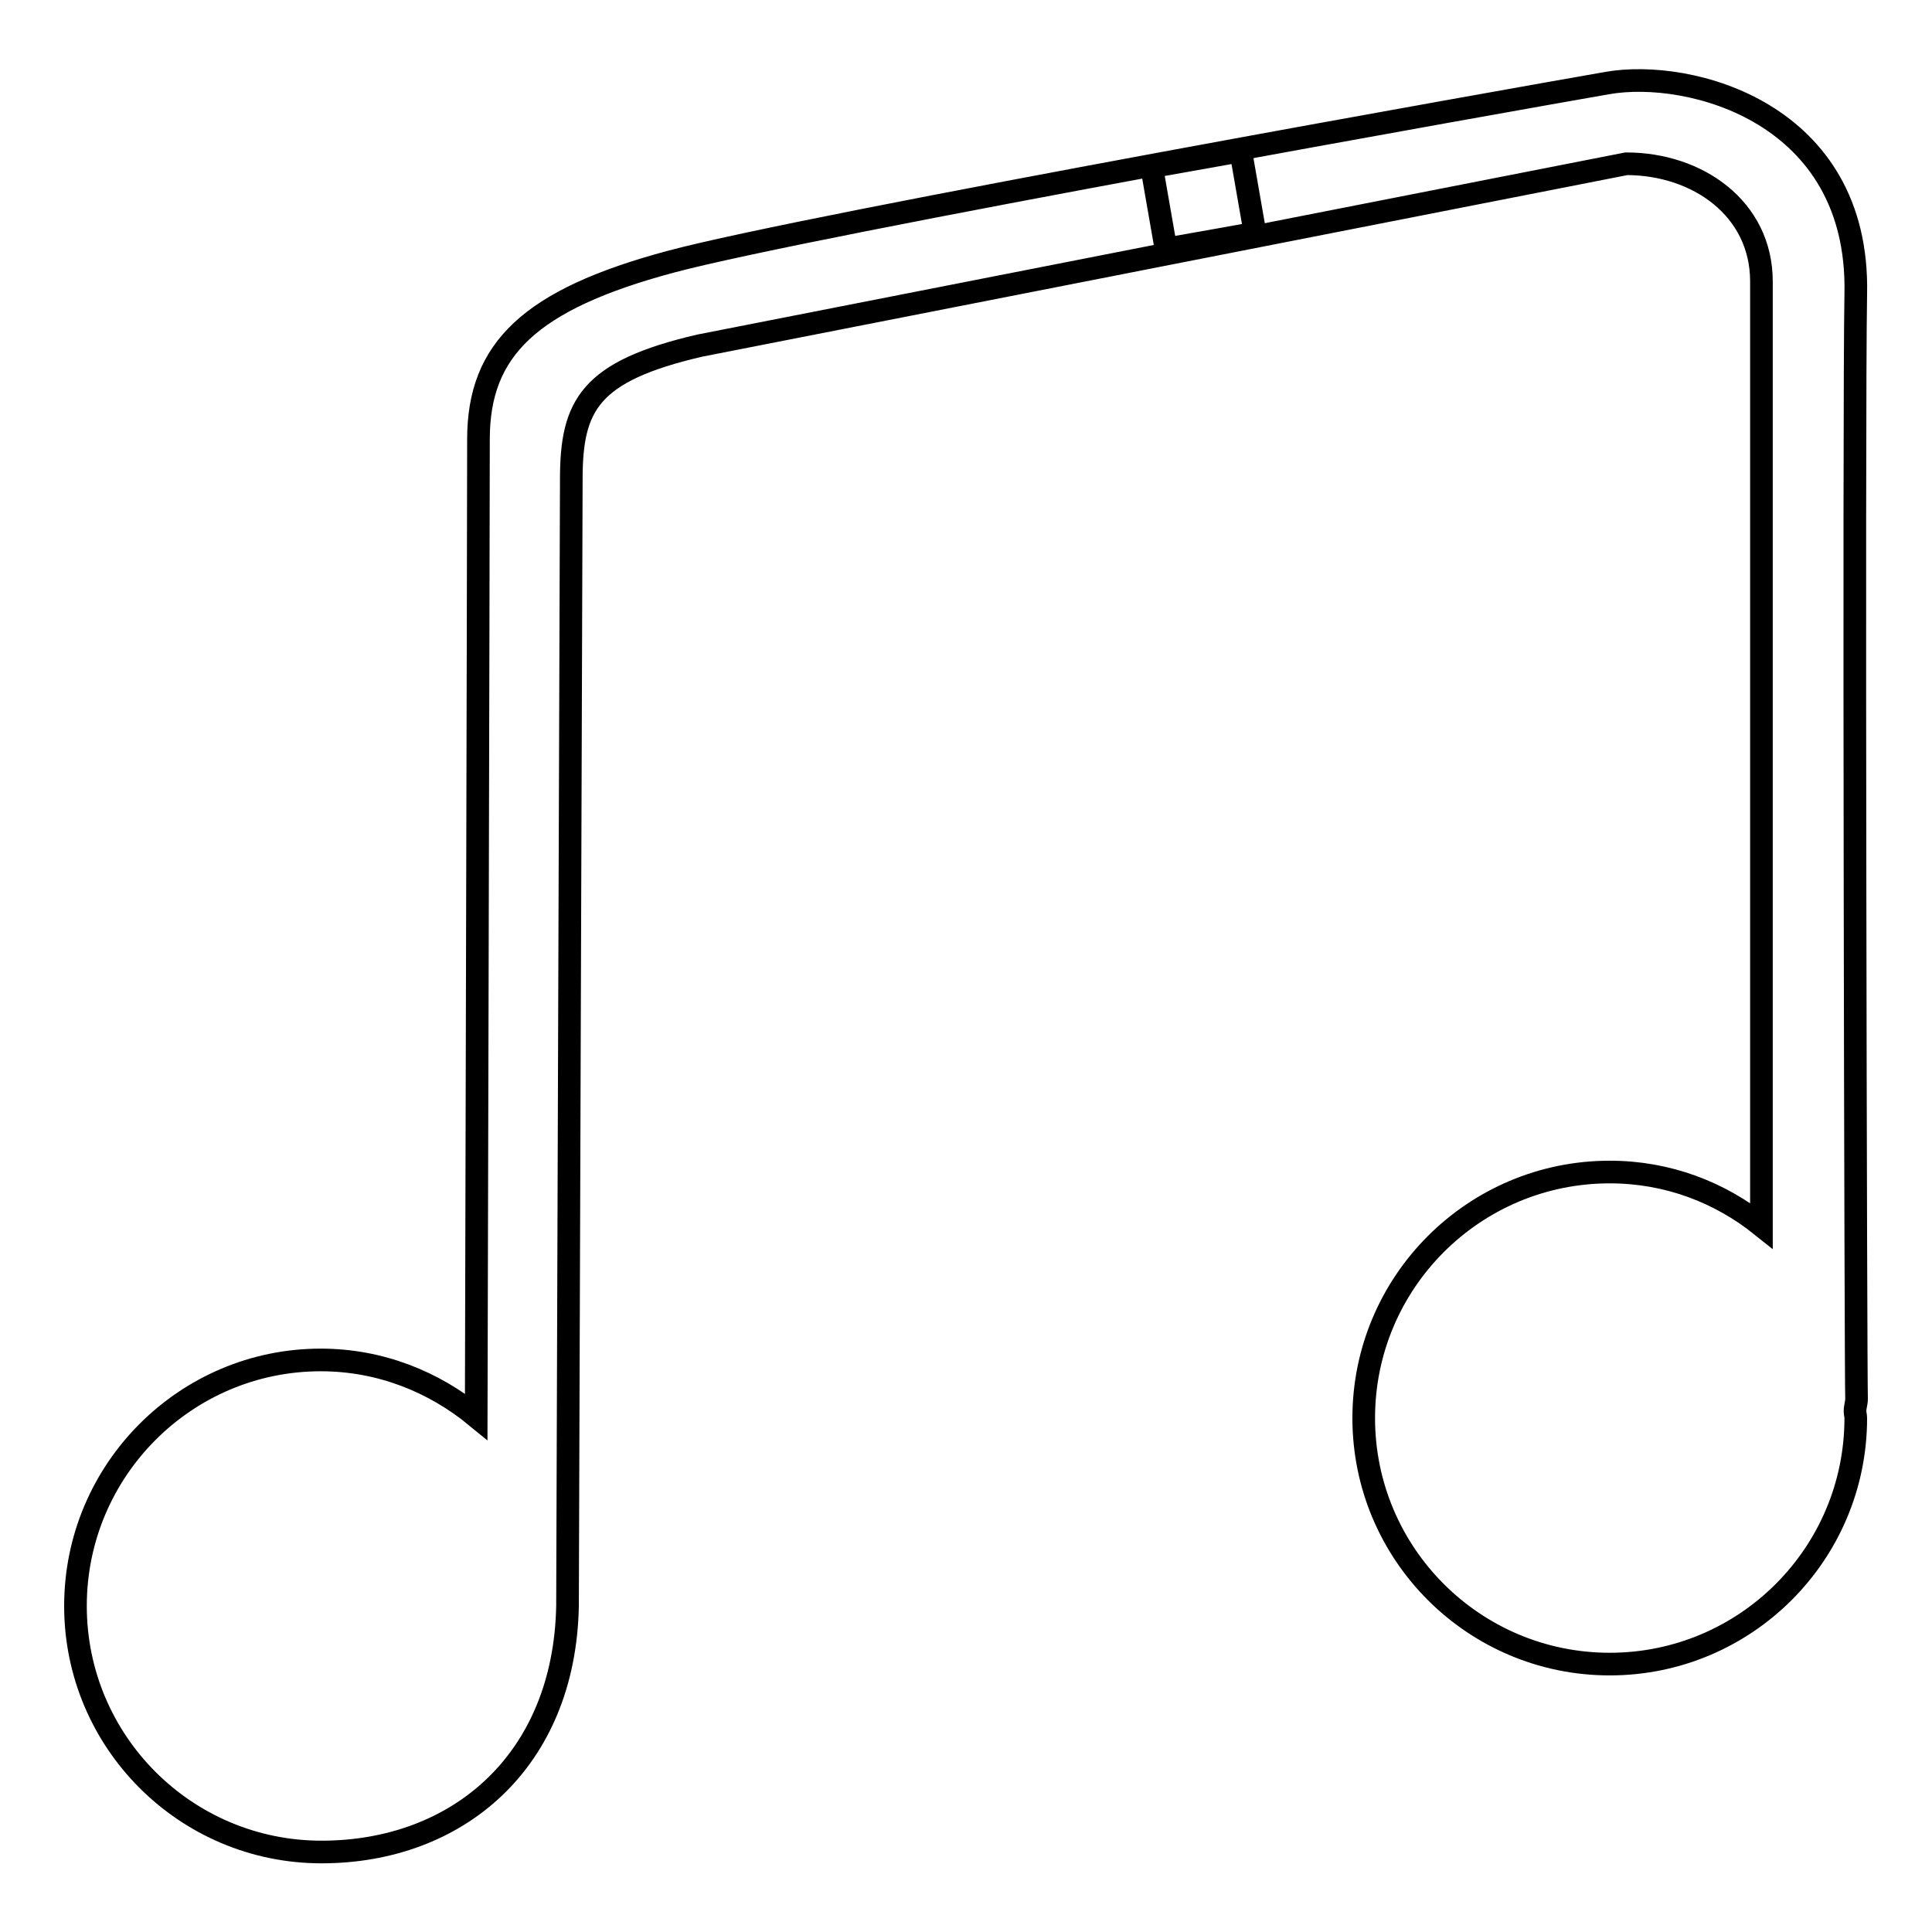 <?xml version="1.0" encoding="utf-8"?>
<!-- Svg Vector Icons : http://www.onlinewebfonts.com/icon -->
<!DOCTYPE svg PUBLIC "-//W3C//DTD SVG 1.1//EN" "http://www.w3.org/Graphics/SVG/1.1/DTD/svg11.dtd">
<svg version="1.1" xmlns="http://www.w3.org/2000/svg" xmlns:xlink="http://www.w3.org/1999/xlink" x="0px" y="0px" viewBox="0 0 256 256" enable-background="new 0 0 256 256" xml:space="preserve">
<g><g><path stroke-width="3" fill-opacity="0" stroke="#000000"  d="M152.6,22.1l11.8-2.1l1.9,10.9L154.5,33L152.6,22.1z"/><path stroke-width="3" fill-opacity="0" stroke="#000000"  d="M245.9,38.9c0.5-24-22-29.8-32.9-27.9c-10.9,1.9-105.6,18.7-124.2,23.7c-18.6,5-25.4,11.6-25.4,23.5c0,11.9-0.3,129.5-0.3,129.5c-5.6-4.6-12.7-7.5-20.6-7.5c-17.9,0-32.5,14.6-32.5,32.6c0,18,14.6,32.6,32.6,32.6c18,0,32.2-12,32.6-32.6c0-0.1,0-0.3,0-0.4l0.5-148.9c0-9.8,2.4-14.3,17-17.7l122.8-24.1c9.4,0,17.9,5.9,17.9,15.6v125.1c-5.5-4.4-12.4-7.1-20.1-7.1c-18,0-32.6,14.6-32.6,32.6c0,18,14.6,32.6,32.6,32.6c18,0,32.6-14.6,32.6-32.6c0-0.3-0.1-0.6-0.1-0.9c0-0.6,0.2-1.1,0.2-1.6h0c0,0,0-0.1,0-0.2C245.9,183.2,245.6,55.3,245.9,38.9z"/></g></g>
</svg>